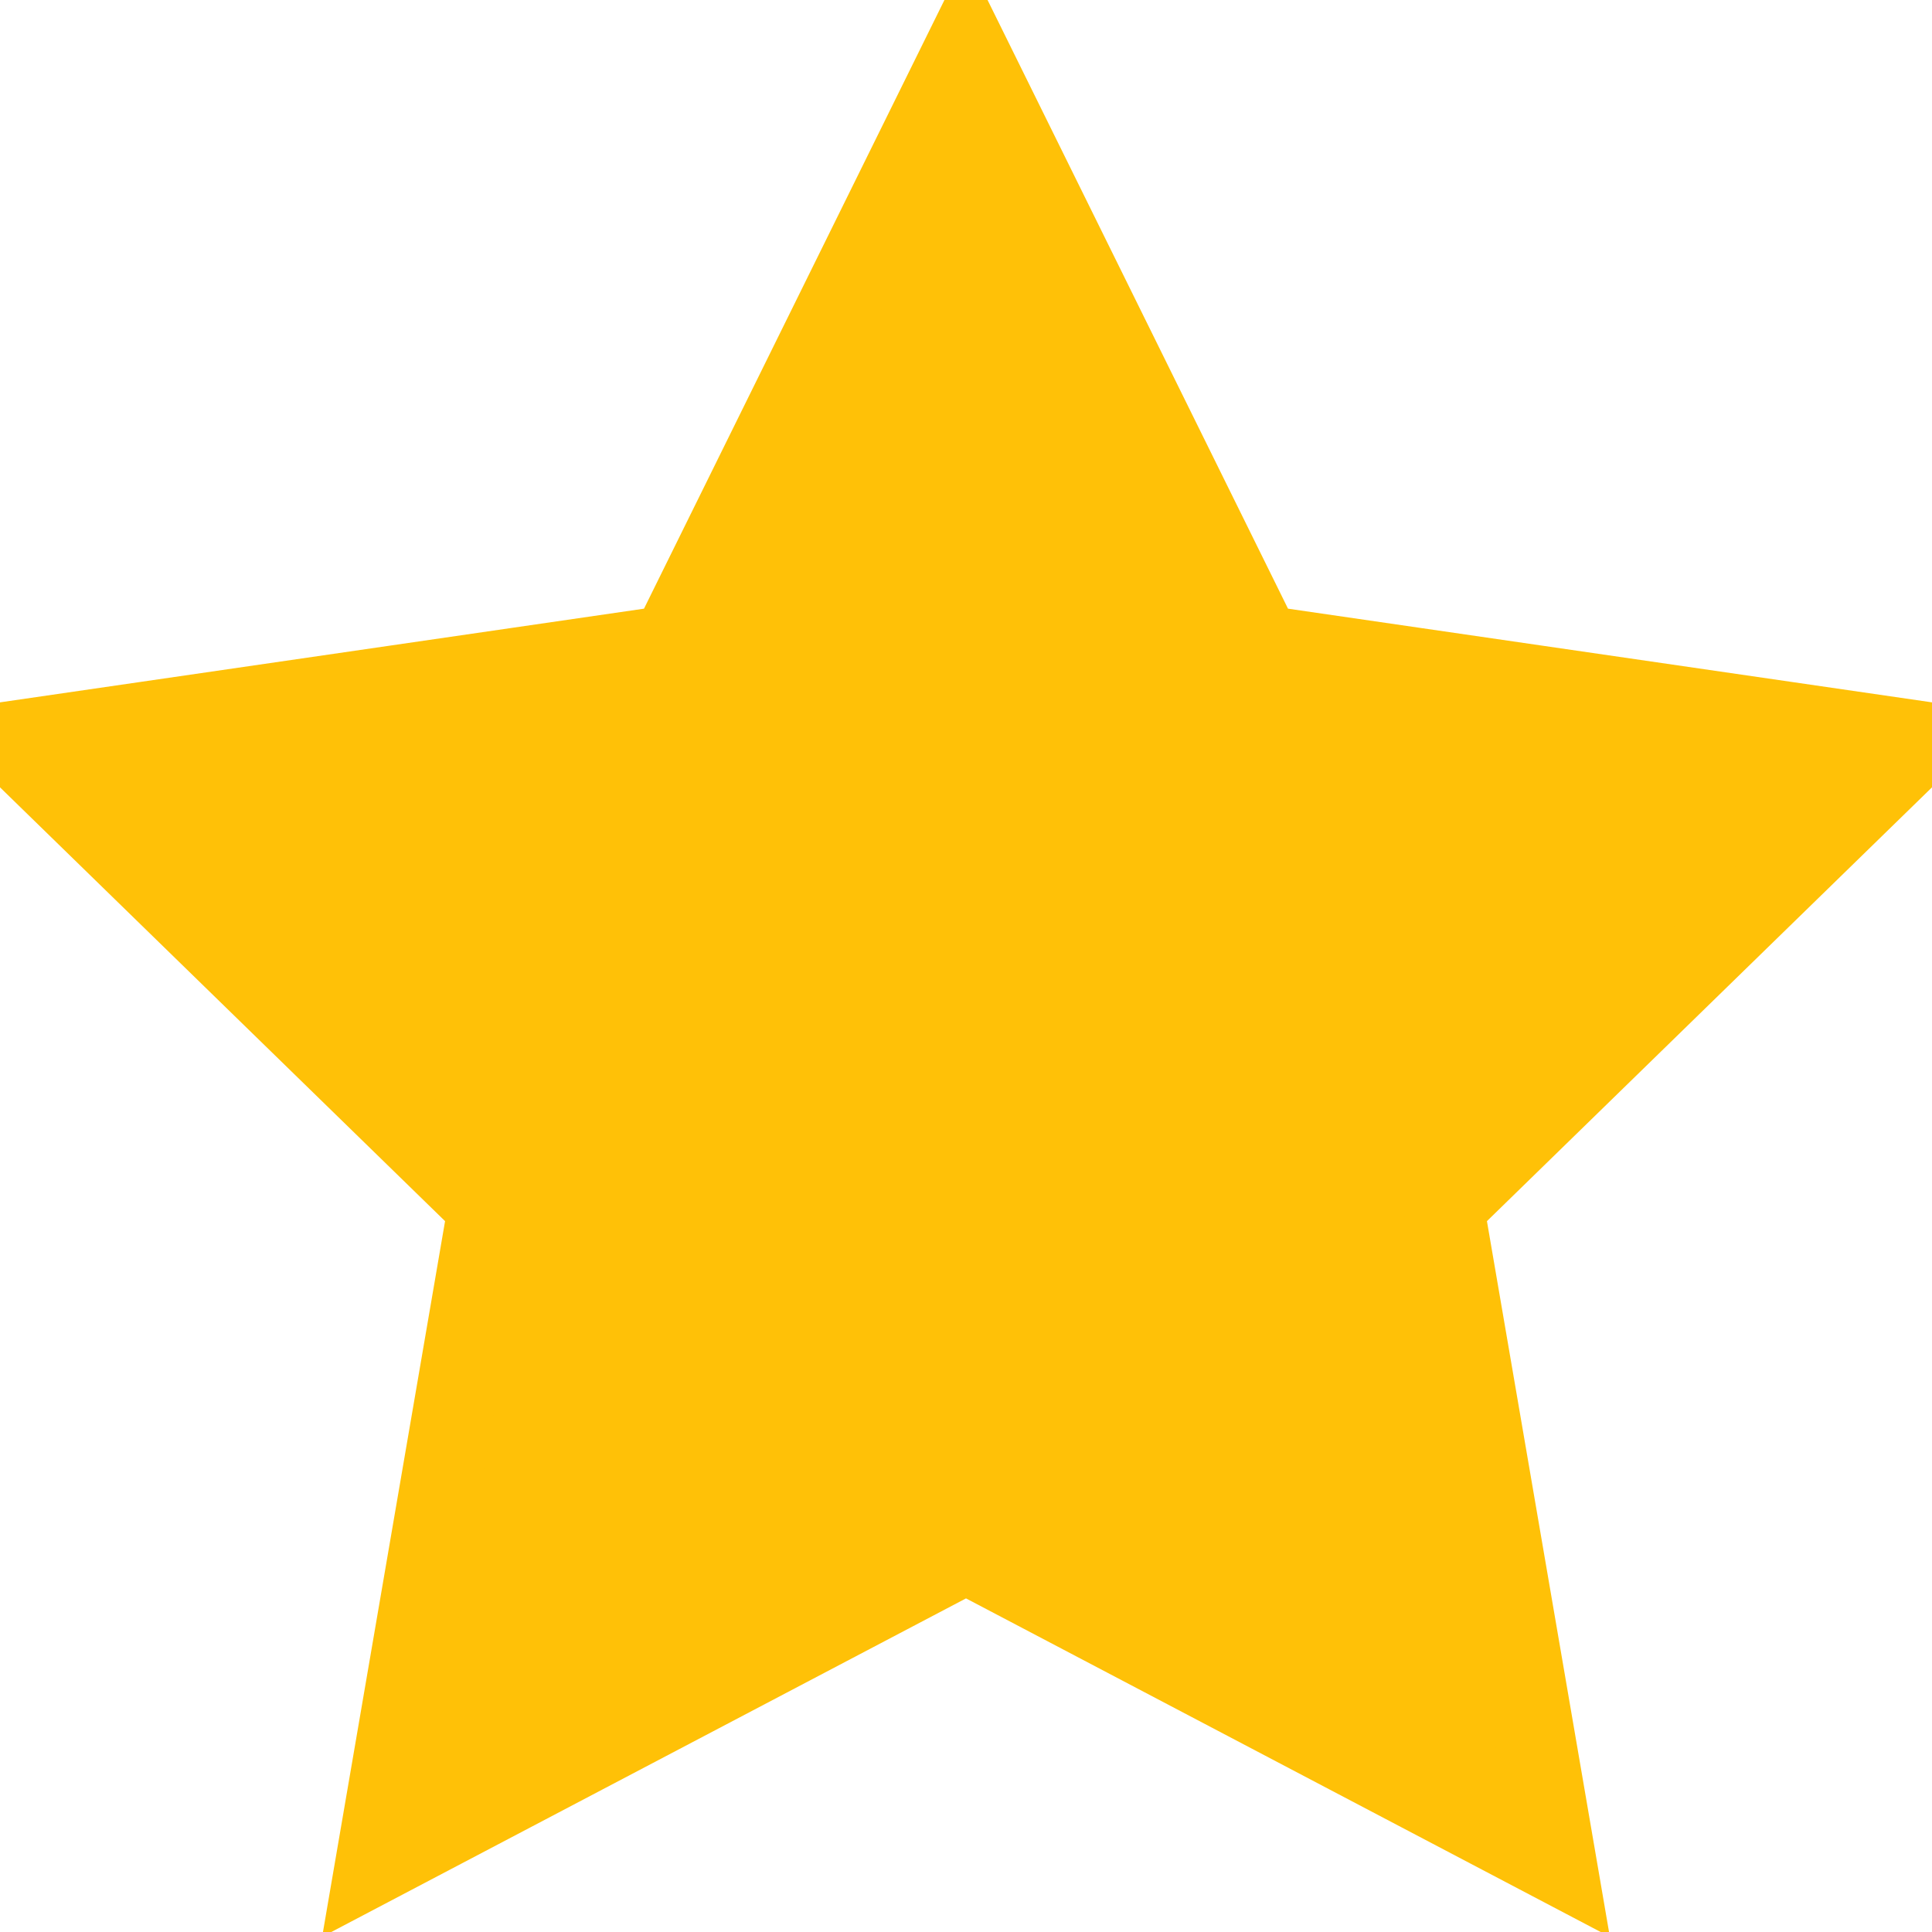 <?xml version="1.0" encoding="UTF-8"?>
<svg xmlns="http://www.w3.org/2000/svg" id="Outline" viewBox="0 0 24 24" width="512" height="512">
  <path d="M12 .587l3.668 7.431 8.2 1.193-5.934 5.784 1.4 8.151-7.334-3.855-7.334 3.855 1.4-8.151L.132 9.211l8.2-1.193L12 .587z" fill="#FFC107" stroke="#FFC107" stroke-width="1" />
</svg>
